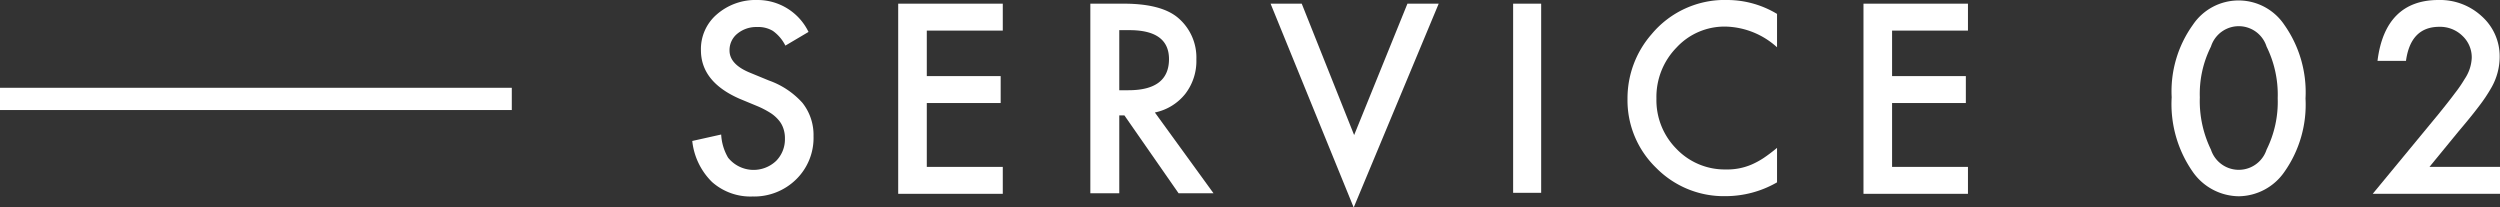 <svg xmlns="http://www.w3.org/2000/svg" viewBox="0 0 224.7 18.65"><rect x="0" y="0" width="224.7" height="18.65" fill="#333333" stroke="none"/><defs><style>.cls-1{fill:#fff;}</style></defs><g id="レイヤー_2" data-name="レイヤー 2"><g id="レイヤー_2-2" data-name="レイヤー 2"><path class="cls-1" d="M72.67,2.87,70.59,4.1a3.6,3.6,0,0,0-1.12-1.32,2.53,2.53,0,0,0-1.42-.35,2.66,2.66,0,0,0-1.78.6,1.89,1.89,0,0,0-.7,1.51c0,.83.62,1.5,1.85,2l1.7.7a7.31,7.31,0,0,1,3,2,4.64,4.64,0,0,1,1,3,5.21,5.21,0,0,1-1.56,3.88,5.38,5.38,0,0,1-3.92,1.54A5.2,5.2,0,0,1,64,16.36a6.06,6.06,0,0,1-1.78-3.69l2.6-.58a4.57,4.57,0,0,0,.62,2.08,2.94,2.94,0,0,0,4.32.29,2.76,2.76,0,0,0,.79-2,2.67,2.67,0,0,0-.14-.91,2.22,2.22,0,0,0-.43-.76,3.25,3.25,0,0,0-.75-.65,8.1,8.1,0,0,0-1.11-.58l-1.64-.68Q63,7.36,63,4.51A4.1,4.1,0,0,1,64.42,1.3,5.3,5.3,0,0,1,68.07,0,5.09,5.09,0,0,1,72.67,2.87Z"/><path class="cls-1" d="M90.13,2.75H83.3V6.84h6.64V9.26H83.3V15h6.83v2.42h-9.4V.33h9.4Z"/><path class="cls-1" d="M103.8,10.11l5.27,7.26h-3.14l-4.87-7h-.46v7H98V.33h3q3.38,0,4.88,1.27a4.67,4.67,0,0,1,1.65,3.73,4.84,4.84,0,0,1-1,3.11A4.7,4.7,0,0,1,103.8,10.11Zm-3.2-2h.82q3.64,0,3.65-2.79,0-2.61-3.56-2.61h-.91Z"/><path class="cls-1" d="M117,.33l4.71,11.81L126.5.33h2.81l-7.64,18.32L114.2.33Z"/><path class="cls-1" d="M138.52.33v17H136V.33Z"/><path class="cls-1" d="M159.72,1.25v3a7.12,7.12,0,0,0-4.61-1.86,5.87,5.87,0,0,0-4.42,1.88,6.35,6.35,0,0,0-1.81,4.59,6.21,6.21,0,0,0,1.81,4.53,6,6,0,0,0,4.43,1.84,5.53,5.53,0,0,0,2.31-.44,7.13,7.13,0,0,0,1.1-.6c.37-.25.77-.55,1.19-.9v3.1a9.27,9.27,0,0,1-4.63,1.24,8.52,8.52,0,0,1-6.23-2.54,8.44,8.44,0,0,1-2.58-6.2,8.75,8.75,0,0,1,2.16-5.81A8.55,8.55,0,0,1,155.29,0,8.7,8.7,0,0,1,159.72,1.25Z"/><path class="cls-1" d="M176.88,2.75h-6.82V6.84h6.63V9.26h-6.63V15h6.82v2.42h-9.39V.33h9.39Z"/><path class="cls-1" d="M195.19,8.74a10.24,10.24,0,0,1,1.9-6.5,4.95,4.95,0,0,1,8.23,0,10.5,10.5,0,0,1,1.9,6.61,10.48,10.48,0,0,1-1.9,6.6,5.05,5.05,0,0,1-4.11,2.19,5.11,5.11,0,0,1-4.12-2.19A10.62,10.62,0,0,1,195.19,8.74Zm2.53,0a10,10,0,0,0,1,4.71,2.63,2.63,0,0,0,5,0,9.64,9.64,0,0,0,1-4.62,9.75,9.75,0,0,0-1-4.64,2.62,2.62,0,0,0-5,0A9.45,9.45,0,0,0,197.72,8.75Z"/><path class="cls-1" d="M218.36,15h6.34v2.42H213.26l5.91-7.16c.58-.72,1.07-1.33,1.46-1.86a12.12,12.12,0,0,0,.9-1.31,3.67,3.67,0,0,0,.63-1.87,2.64,2.64,0,0,0-.84-2,2.87,2.87,0,0,0-2.07-.81q-2.58,0-3,3.06h-2.56C214.14,1.84,216,0,219.17,0a5.53,5.53,0,0,1,3.91,1.48,4.82,4.82,0,0,1,1.59,3.67,5.6,5.6,0,0,1-.74,2.72,14.18,14.18,0,0,1-1.1,1.65c-.48.64-1.09,1.39-1.83,2.26Z"/><rect class="cls-1" y="7.89" width="46" height="2"/></g></g></svg>